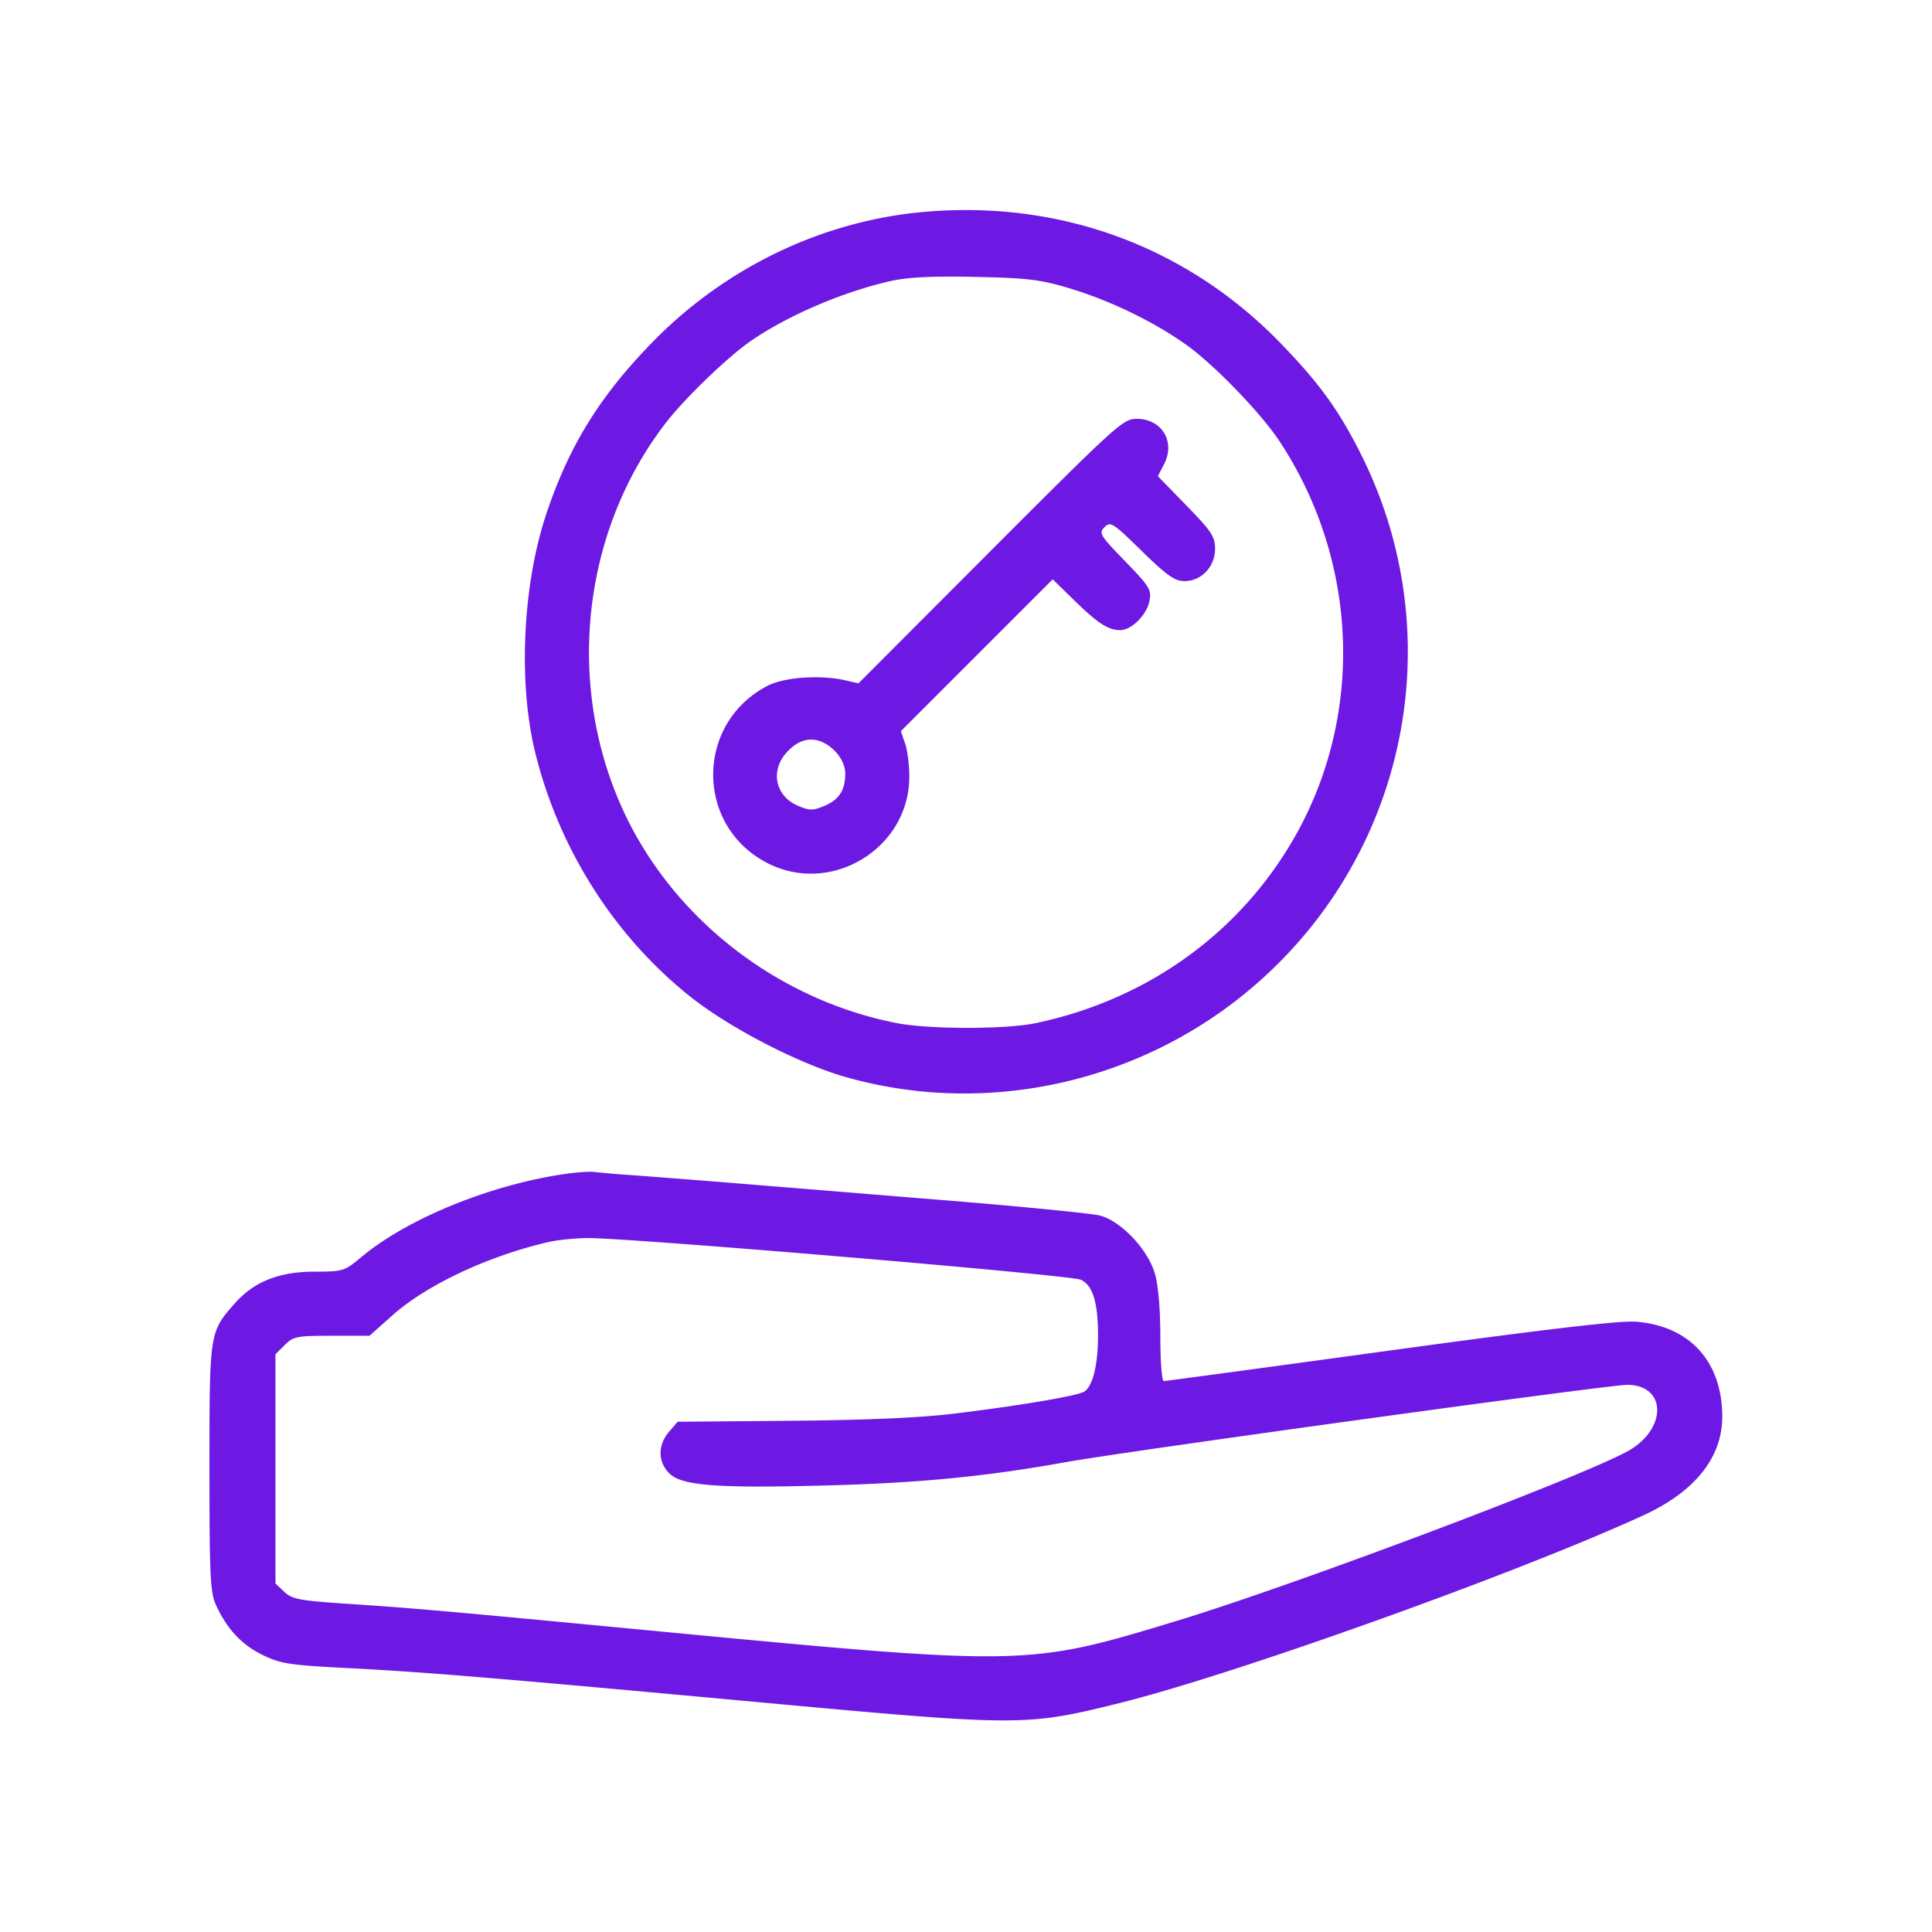 <svg xmlns="http://www.w3.org/2000/svg" width="48" height="48" fill="none" viewBox="0 0 48 48"><path fill="#6D19E3" fill-rule="evenodd" d="M22.985 5.262c-2.555.22-4.99 1.391-6.817 3.282-1.277 1.32-2.021 2.527-2.582 4.183-.603 1.782-.72 4.24-.283 5.994.593 2.383 1.96 4.533 3.835 6.031.98.783 2.719 1.682 3.894 2.013 3.799 1.07 7.95-.032 10.75-2.853a10.922 10.922 0 0 0 2.036-12.615c-.545-1.092-1.03-1.764-1.985-2.753-2.328-2.408-5.464-3.571-8.848-3.282Zm-.86 1.722c-1.162.259-2.545.85-3.456 1.477-.587.403-1.655 1.432-2.134 2.054-2.02 2.625-2.472 6.291-1.157 9.383 1.19 2.797 3.833 4.914 6.888 5.518.81.16 2.712.162 3.468.003 2.732-.576 5.007-2.19 6.376-4.527 1.788-3.05 1.664-6.914-.317-9.924-.463-.702-1.623-1.904-2.319-2.4-.797-.57-1.9-1.104-2.896-1.403-.732-.22-1.042-.258-2.344-.285-1.071-.023-1.674.006-2.109.104Zm2.484 6.707-3.28 3.286-.329-.075c-.624-.142-1.52-.078-1.934.138-1.796.936-1.796 3.48 0 4.403 1.585.813 3.519-.361 3.526-2.14 0-.29-.046-.663-.105-.831l-.106-.306 1.886-1.886 1.887-1.887.54.527c.582.568.842.736 1.138.736.28 0 .66-.38.726-.725.054-.279.005-.358-.607-.99-.623-.642-.656-.696-.509-.844.148-.147.207-.11.924.592.632.616.82.748 1.064.748.42 0 .758-.359.758-.803 0-.3-.088-.434-.71-1.073l-.711-.73.155-.301c.288-.556-.057-1.124-.68-1.124-.338 0-.485.133-3.633 3.285Zm-5.023 4.958c-.464.464-.344 1.127.25 1.375.277.116.363.116.64 0 .371-.154.524-.39.524-.807 0-.402-.441-.842-.844-.842-.201 0-.382.087-.57.274ZM14.05 29.165c-1.848.263-3.925 1.108-5.067 2.062-.427.357-.457.366-1.172.367-.885.001-1.507.251-1.987.798-.62.706-.62.707-.62 4.076 0 2.667.019 3.091.158 3.399.272.6.637.993 1.158 1.248.451.22.66.253 2.092.327 1.938.099 3.642.24 10.185.844 6.545.604 6.686.604 9 .031 2.88-.714 9.925-3.239 13.046-4.675 1.268-.585 1.945-1.433 1.946-2.44 0-1.372-.806-2.26-2.146-2.365-.396-.031-2.224.183-6.105.715-3.047.418-5.578.76-5.625.76-.047 0-.085-.496-.085-1.101 0-.68-.051-1.28-.134-1.566-.176-.604-.84-1.307-1.366-1.445-.206-.053-1.957-.226-3.89-.383a70137.8 70137.8 0 0 0-5.25-.427c-.954-.077-2.072-.164-2.485-.193a22.31 22.31 0 0 1-.937-.08c-.104-.015-.426.006-.716.048Zm-.41 1.69c-1.505.346-3.04 1.066-3.893 1.827l-.567.505h-.938c-.87 0-.954.017-1.168.23l-.23.23v5.695l.22.207c.196.184.377.218 1.57.297 1.64.108 2.511.185 7.444.656 9.43.9 9.434.9 13.172-.236 2.952-.898 10.121-3.6 11.213-4.225.965-.553.94-1.635-.039-1.635-.463 0-12.405 1.645-13.94 1.92-2.01.361-3.638.519-6 .581-2.688.071-3.55.003-3.857-.303-.284-.284-.286-.705-.006-1.031l.215-.25 2.808-.024c1.887-.017 3.223-.075 4.07-.179 1.596-.195 3.005-.431 3.212-.54.216-.112.354-.656.354-1.393 0-.834-.13-1.257-.43-1.393-.258-.118-11.32-1.05-12.272-1.035-.31.005-.731.048-.937.096Z" clip-rule="evenodd"/></svg>